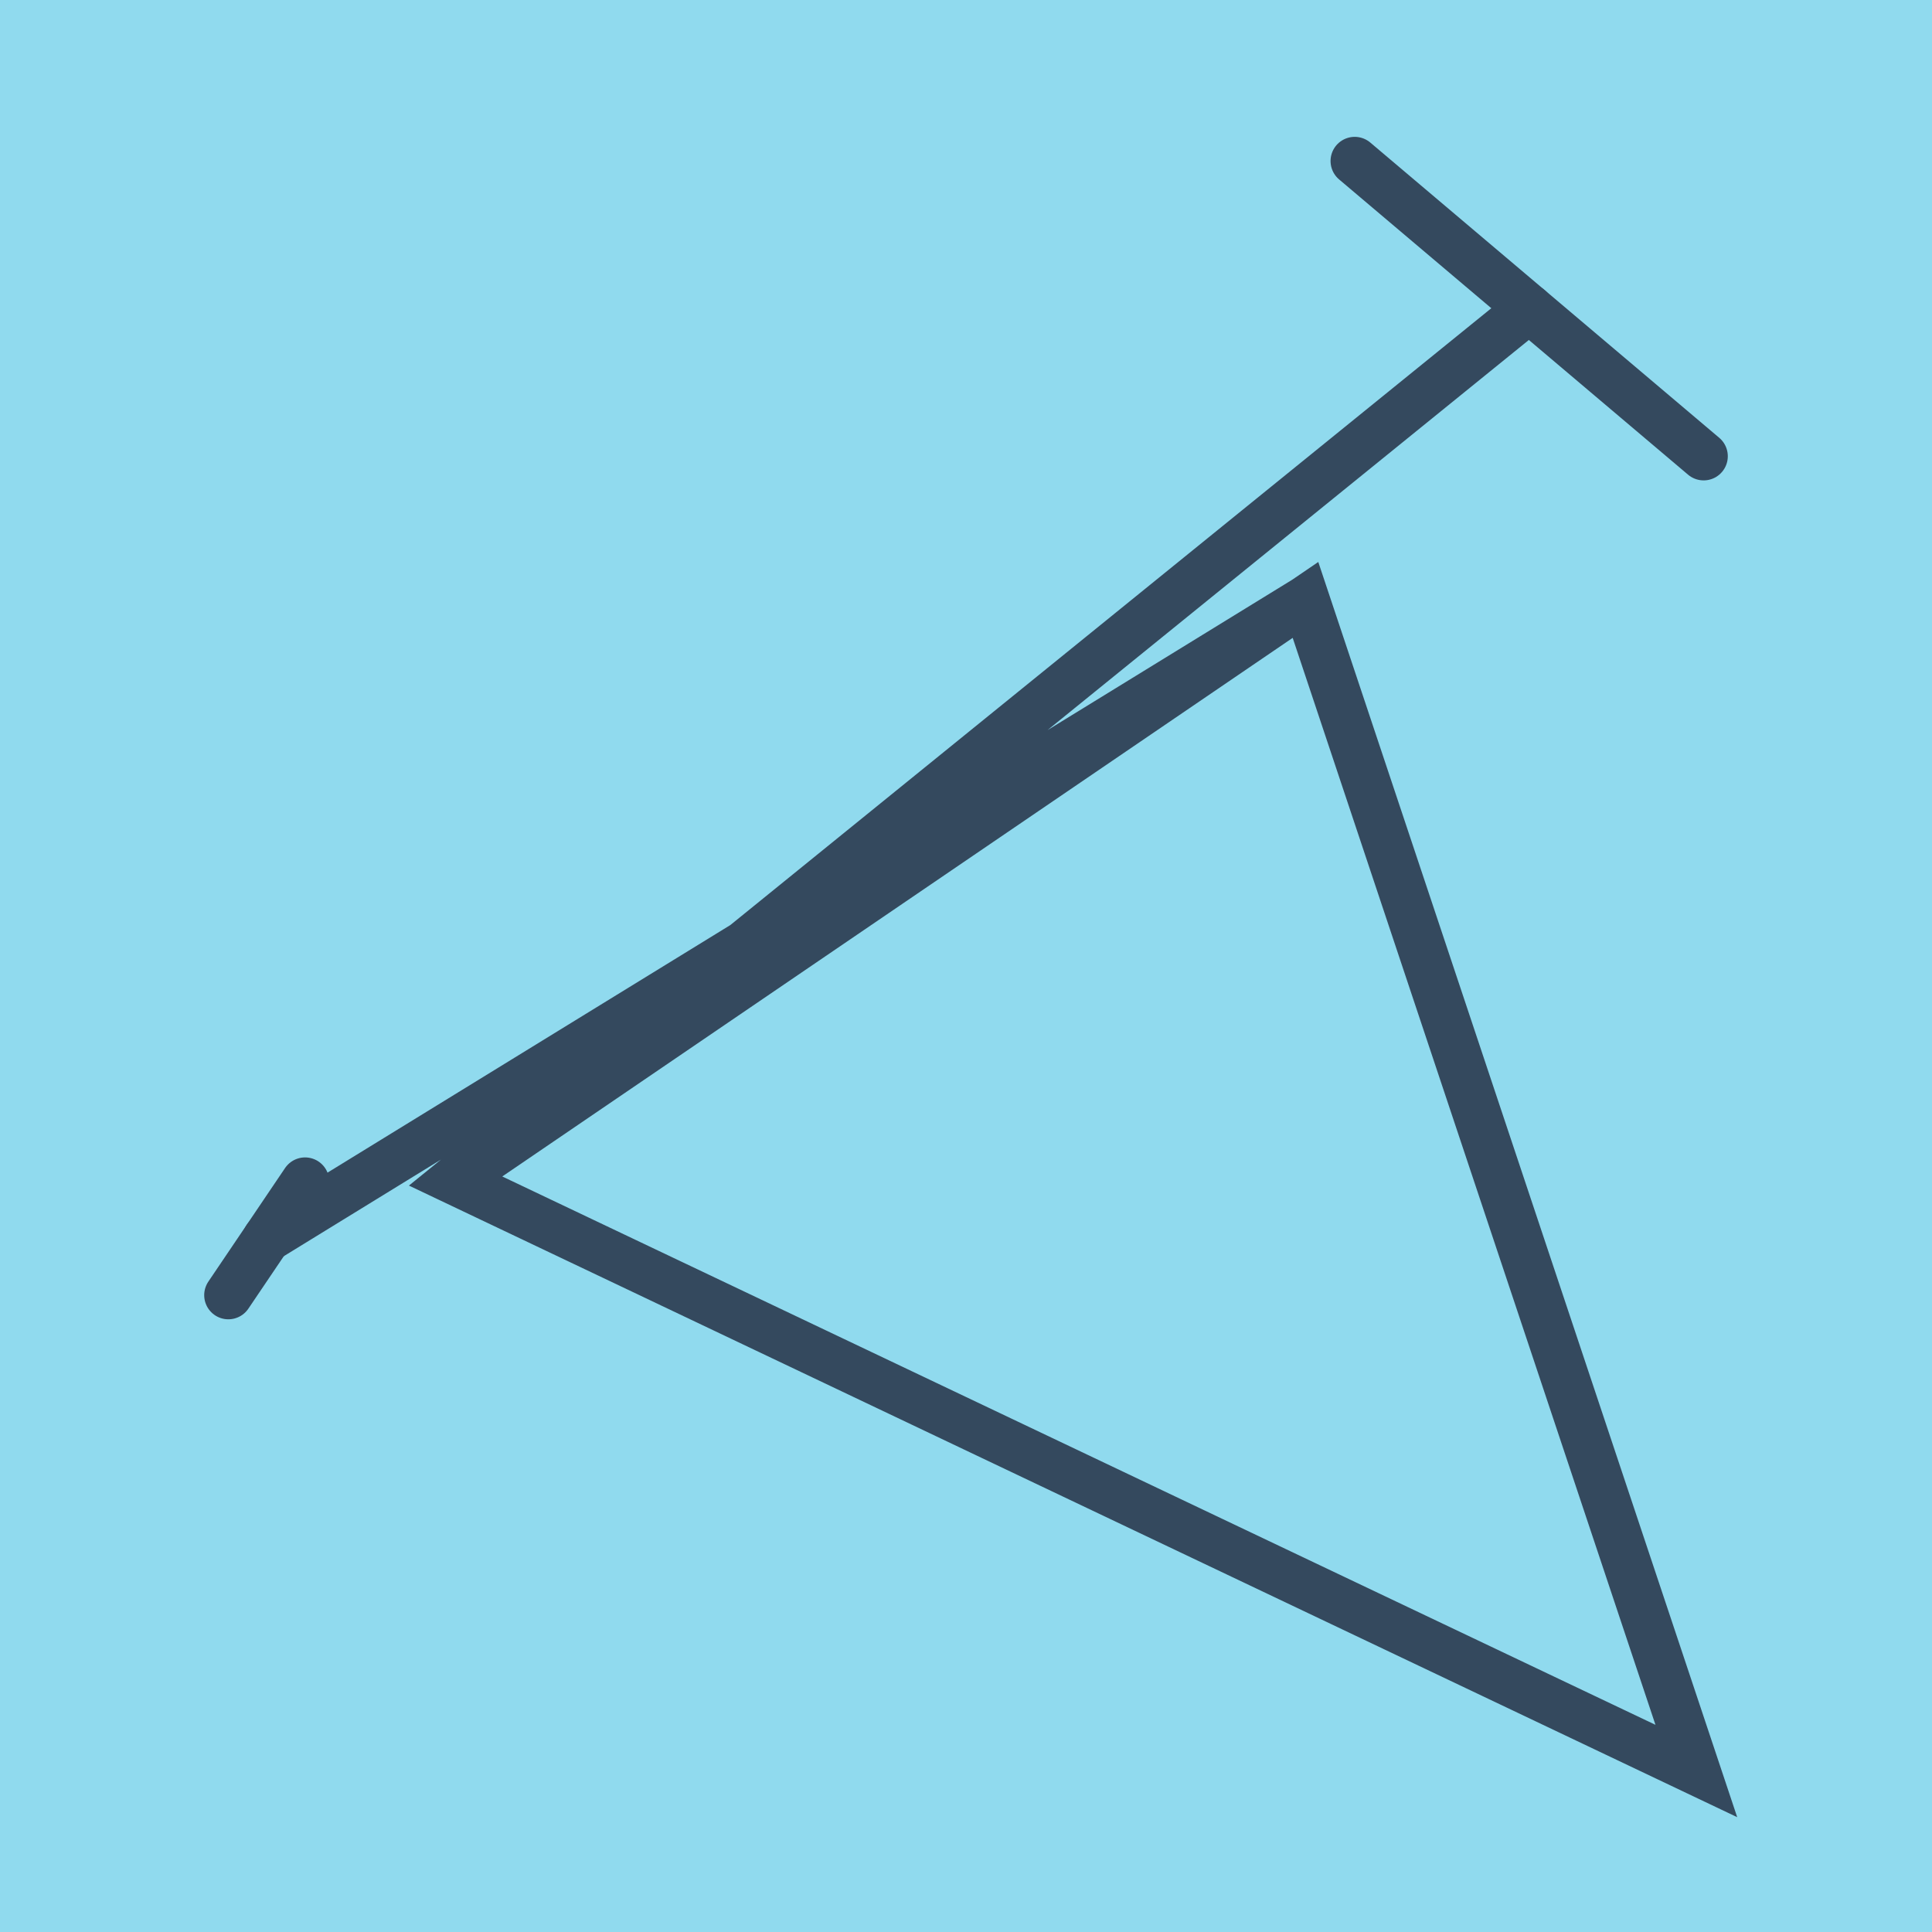 <?xml version="1.0" encoding="utf-8"?>
<!DOCTYPE svg PUBLIC "-//W3C//DTD SVG 1.1//EN" "http://www.w3.org/Graphics/SVG/1.1/DTD/svg11.dtd">
<svg xmlns="http://www.w3.org/2000/svg" xmlns:xlink="http://www.w3.org/1999/xlink" viewBox="-10 -10 120 120" preserveAspectRatio="xMidYMid meet">
	<path style="fill:#90daee" d="M-10-10h120v120H-10z"/>
			<polyline stroke-linecap="round" points="74.143,0 95.817,18.338 " style="fill:none;stroke:#34495e;stroke-width: 3px"/>
			<polyline stroke-linecap="round" points="8.949,63.389 4.183,70.444 " style="fill:none;stroke:#34495e;stroke-width: 3px"/>
			<polyline stroke-linecap="round" points="84.98,9.169 18.192,63.305 95.362,100 71.086,27.262 18.192,63.305 71.086,27.262 6.566,66.916 " style="fill:none;stroke:#34495e;stroke-width: 3px"/>
	</svg>
